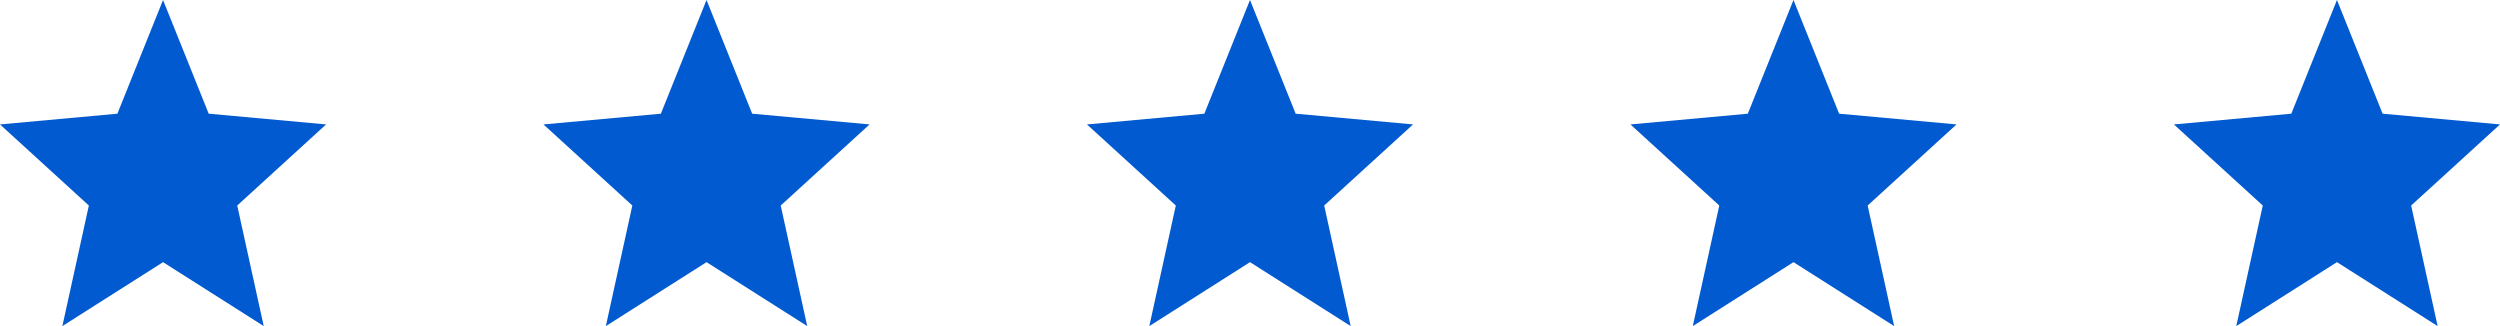<svg xmlns="http://www.w3.org/2000/svg" width="230" height="30" fill="none"><g fill="#015ad0"><path d="m5.738 30 2.437-11.092L0 11.448l10.8-.988L15 0l4.2 10.46 10.8.987-8.175 7.46L24.263 30 15 24.118zM55.738 30l2.437-11.092L50 11.448l10.8-.988L65 0l4.2 10.46 10.8.987-8.175 7.46L74.263 30 65 24.118zM105.737 30l2.438-11.092-8.175-7.46 10.8-.988L115 0l4.2 10.46 10.8.987-8.175 7.46L124.262 30 115 24.118zM155.737 30l2.438-11.092-8.175-7.46 10.8-.988L165 0l4.2 10.46 10.8.987-8.175 7.46L174.262 30 165 24.118zM205.737 30l2.438-11.092-8.175-7.46 10.8-.988L215 0l4.2 10.46 10.8.987-8.175 7.46L224.262 30 215 24.118z"/></g></svg>